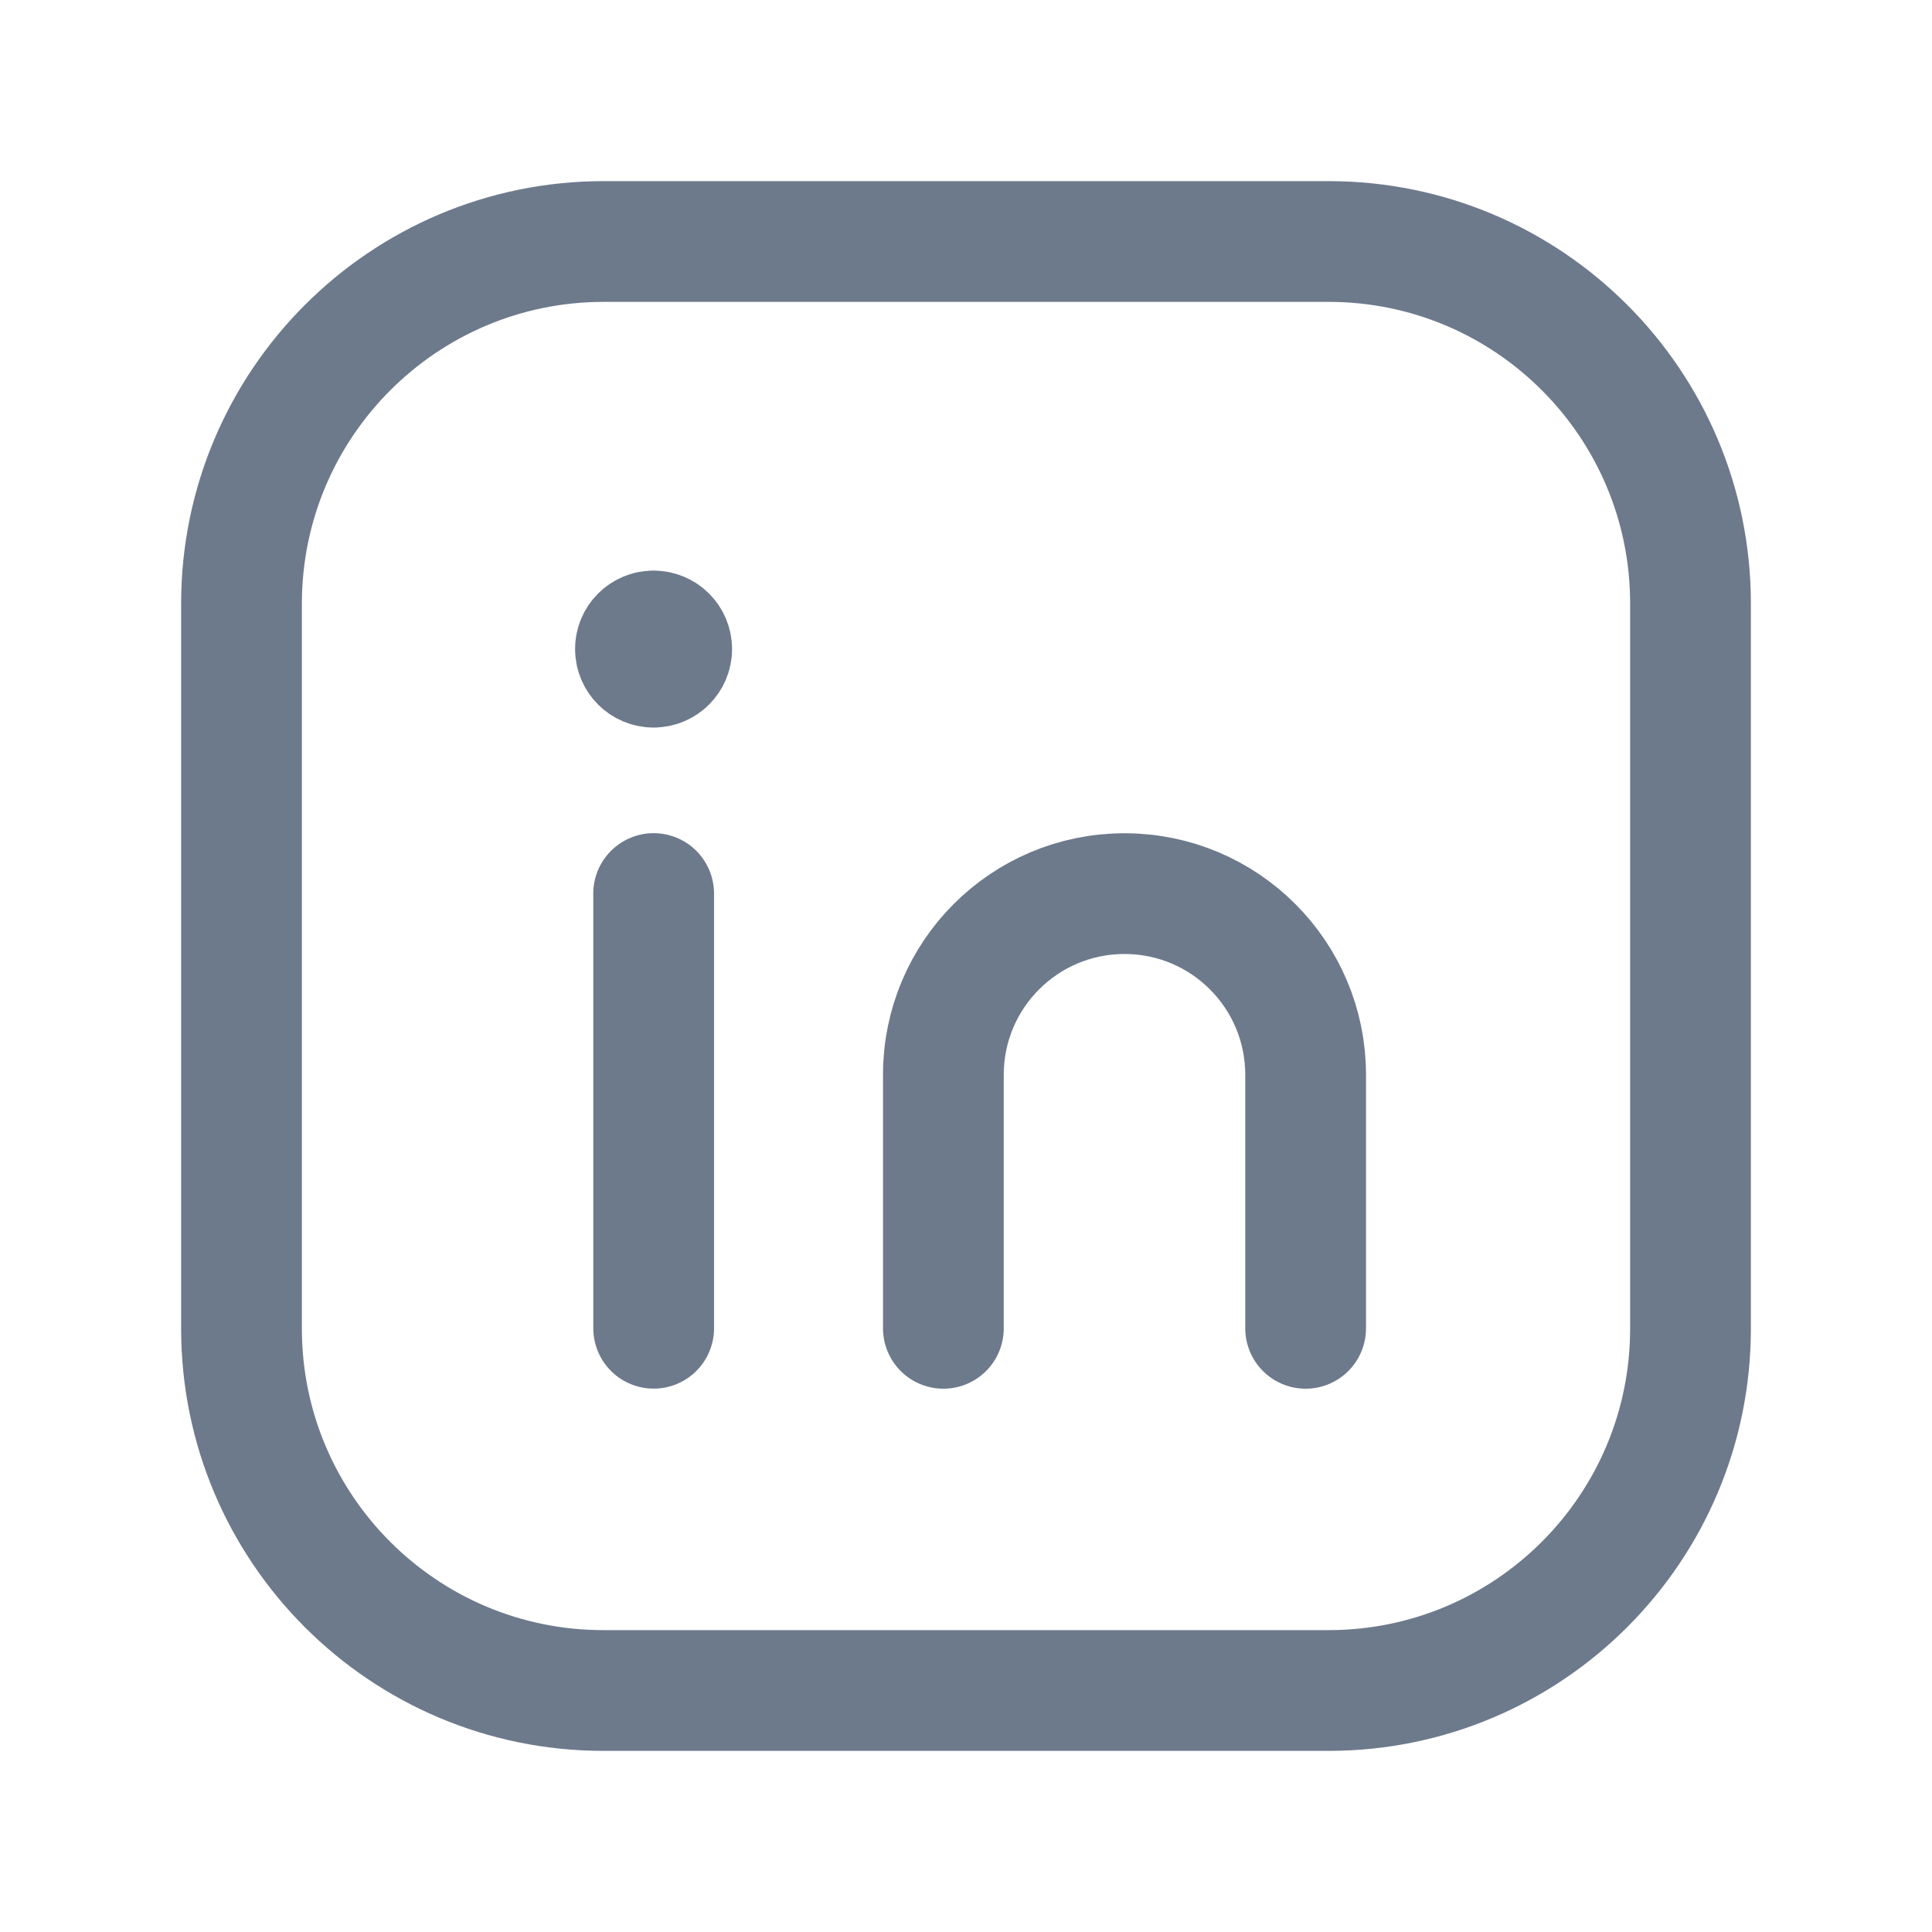 <svg width="24" height="24" viewBox="0 0 24 24" fill="none" xmlns="http://www.w3.org/2000/svg">
<path fill-rule="evenodd" clip-rule="evenodd" d="M7.5 3H16.504C18.987 3 21 5.013 21 7.496V16.505C21 18.987 18.987 21 16.504 21H7.496C5.013 21 3 18.987 3 16.504V7.5C3 5.015 5.015 3 7.5 3V3Z" stroke="#6D7A8C" stroke-width="1.5" stroke-linecap="round" stroke-linejoin="round"/>
<path d="M8.12 11.1V16.5" stroke="#6D7A8C" stroke-width="1.5" stroke-linecap="round" stroke-linejoin="round"/>
<path d="M11.719 16.501V13.351C11.719 12.108 12.726 11.101 13.969 11.101V11.101C15.212 11.101 16.219 12.108 16.219 13.351V16.501" stroke="#6D7A8C" stroke-width="1.5" stroke-linecap="round" stroke-linejoin="round"/>
<path d="M8.118 7.838C7.994 7.838 7.893 7.939 7.894 8.063C7.894 8.187 7.995 8.288 8.119 8.288C8.243 8.288 8.344 8.187 8.344 8.063C8.344 7.938 8.243 7.838 8.118 7.838" stroke="#6D7A8C" stroke-width="1.5" stroke-linecap="round" stroke-linejoin="round"/>
</svg>
